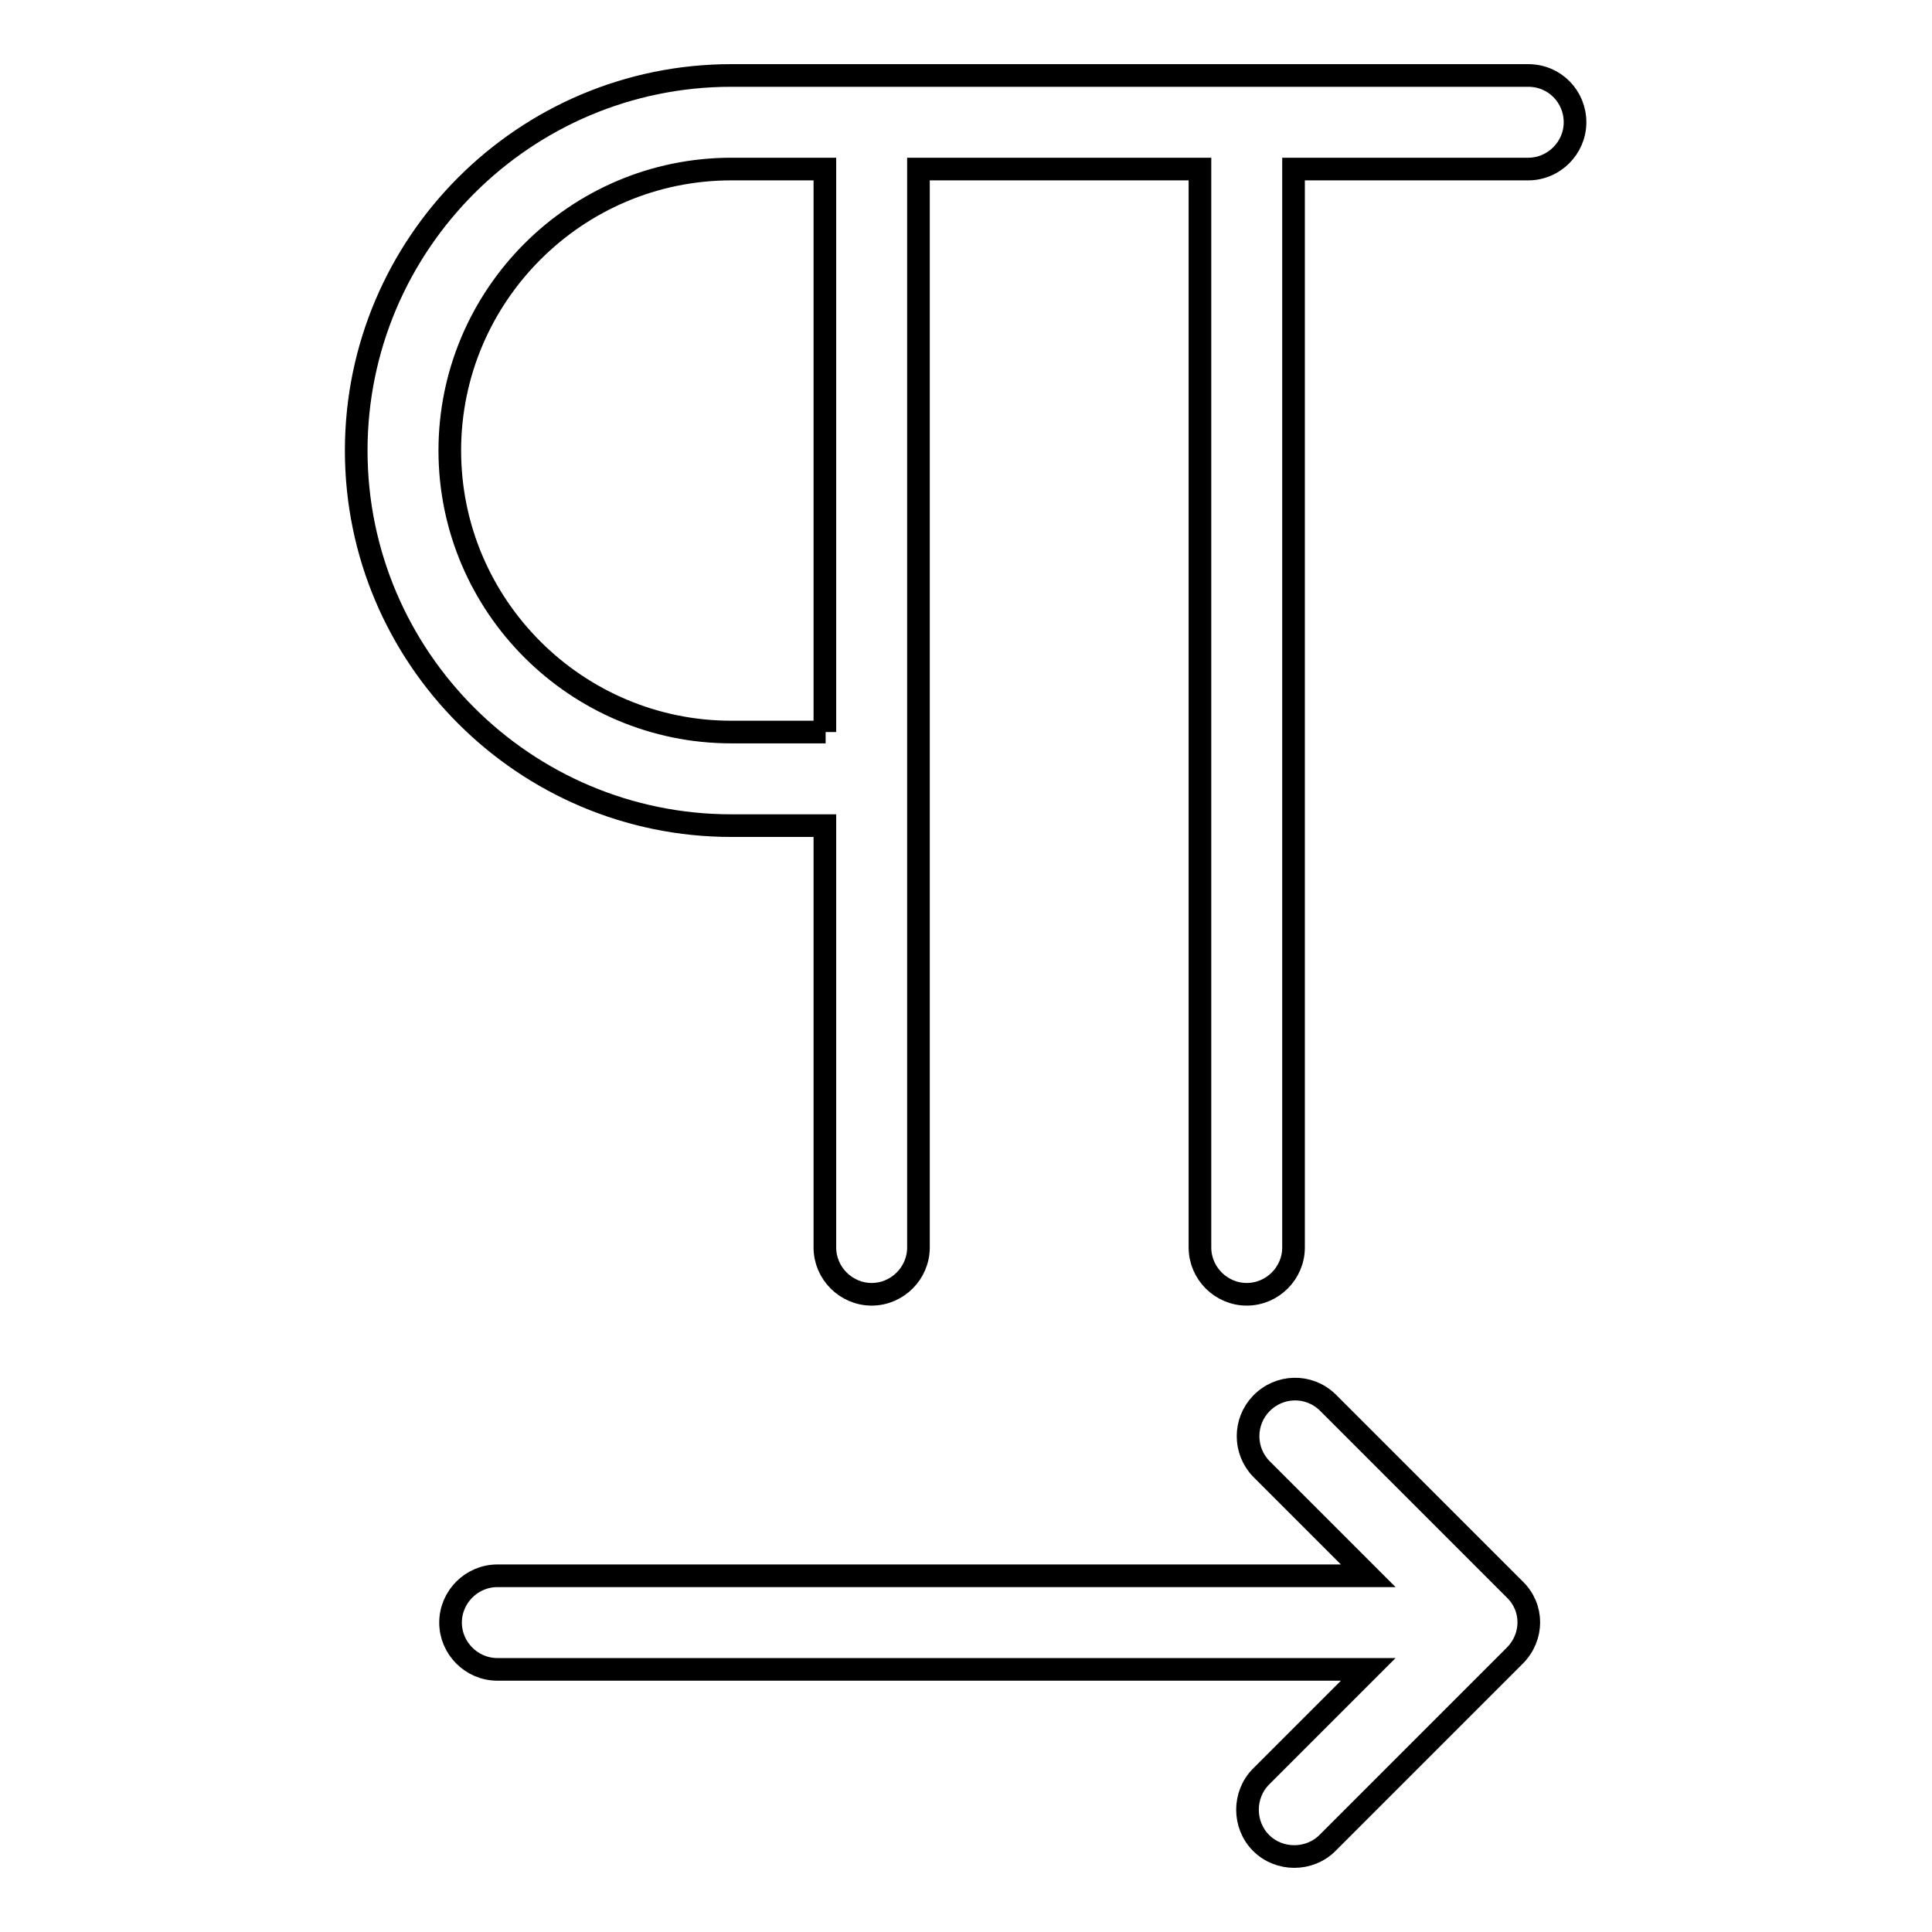 <?xml version="1.0" encoding="utf-8"?>
<!-- Svg Vector Icons : http://www.onlinewebfonts.com/icon -->
<!DOCTYPE svg PUBLIC "-//W3C//DTD SVG 1.1//EN" "http://www.w3.org/Graphics/SVG/1.1/DTD/svg11.dtd">
<svg version="1.1" xmlns="http://www.w3.org/2000/svg" xmlns:xlink="http://www.w3.org/1999/xlink" x="0px" y="0px" viewBox="0 0 256 256" enable-background="new 0 0 256 256" xml:space="preserve">
<g> <path stroke-width="3" fill-opacity="0" stroke="#000000"  d="M200.7,210.6l-24.8-24.8c-2.5-2.4-6.4-2.3-8.8,0.2c-2.3,2.4-2.3,6.2,0,8.6l14.2,14.2H65.9 c-3.4,0-6.2,2.8-6.2,6.2s2.8,6.2,6.2,6.2h115.4l-14.2,14.2c-2.4,2.4-2.4,6.4,0,8.8c2.4,2.4,6.4,2.4,8.8,0l0,0l24.8-24.8 C203.2,216.9,203.2,213,200.7,210.6L200.7,210.6z M202.5,10H96.9c-27.4,0-49.7,22.3-49.7,49.7c0,27.4,22.3,49.7,49.7,49.7h12.4 v55.9c0,3.4,2.8,6.2,6.2,6.2c3.4,0,6.2-2.8,6.2-6.2V22.4h37.3v142.9c0,3.4,2.8,6.2,6.2,6.2c3.4,0,6.2-2.8,6.2-6.2l0,0V22.4h31.1 c3.4,0,6.2-2.8,6.2-6.2C208.7,12.8,206,10,202.5,10L202.5,10z M109.4,97H96.9c-20.5,0-37.3-16.7-37.3-37.3 c0-20.5,16.7-37.3,37.3-37.3h12.4V97z"/></g>
</svg>